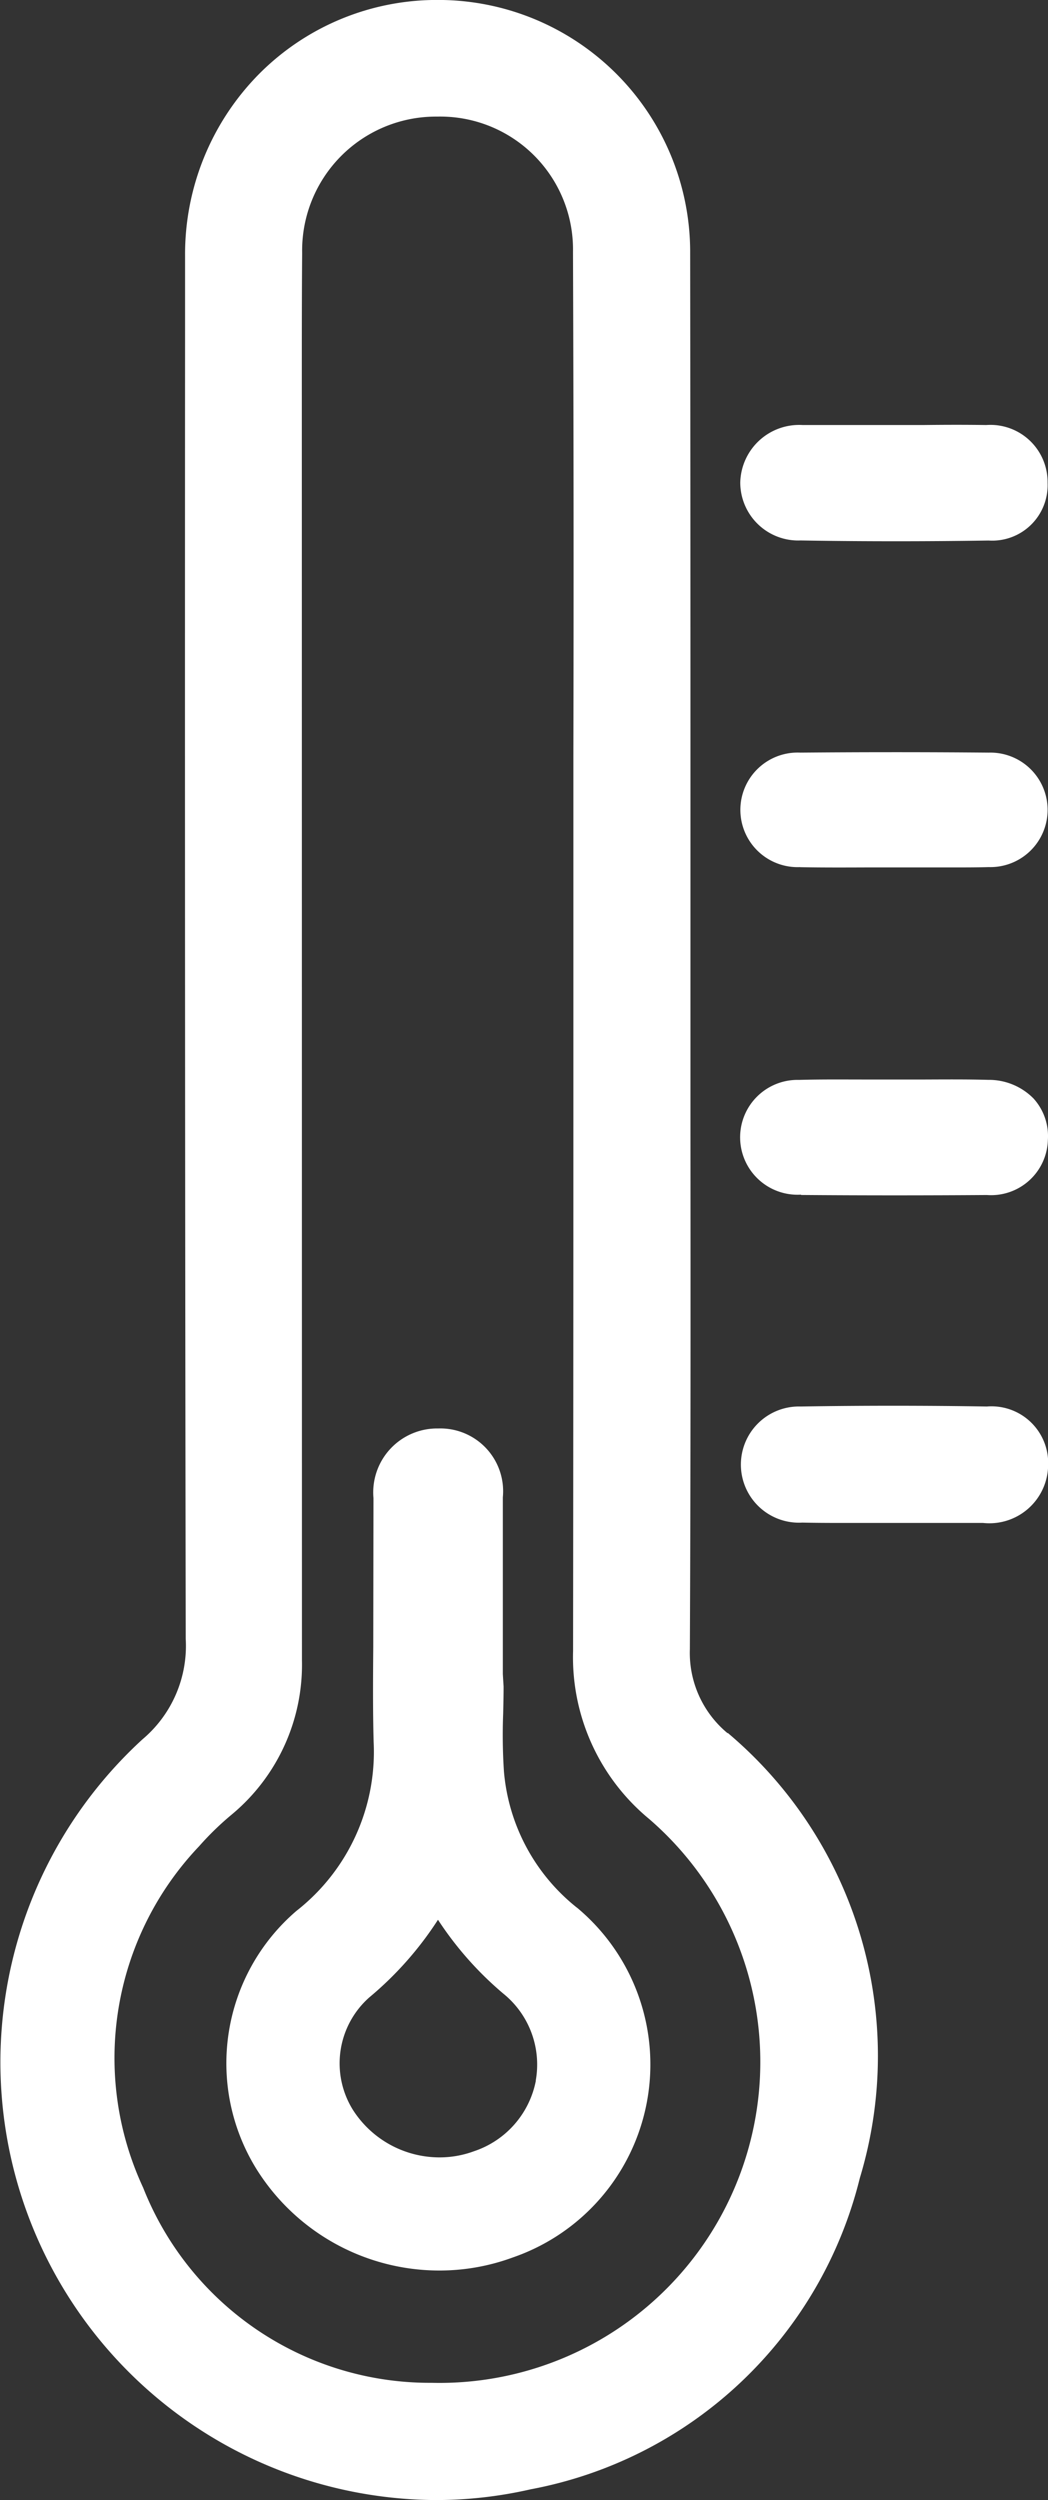 <svg xmlns="http://www.w3.org/2000/svg" xmlns:xlink="http://www.w3.org/1999/xlink" width="24.598" height="58.646" viewBox="0 0 24.598 58.646"><rect x="0" y="0" width="24.598" height="58.646" fill="#333333" stroke="none"/><defs><clipPath id="clip-path"><rect id="Rectangle_448" data-name="Rectangle 448" width="24.598" height="58.646" fill="#fff"></rect></clipPath></defs><g id="Group_653" data-name="Group 653" transform="translate(0 0)"><g id="Group_653-2" data-name="Group 653" transform="translate(0 -0.001)" clip-path="url(#clip-path)"><path id="Path_9642" data-name="Path 9642" d="M17.077,40.656a2.446,2.446,0,0,1-.885-1.973c.019-4.05.017-8.1.014-12.152l0-4.128,0-4.973q0-5.779-.007-11.558A5.915,5.915,0,0,0,10.3,0h-.015A5.884,5.884,0,0,0,6.1,1.717,6.012,6.012,0,0,0,4.344,6.01V7.631q-.009,15.4.015,30.809A2.864,2.864,0,0,1,3.344,40.8a10.27,10.27,0,0,0,6.883,17.844,9.983,9.983,0,0,0,2.227-.252,9.821,9.821,0,0,0,7.727-7.3,9.9,9.9,0,0,0-3.1-10.443M7.084,8.875c0-.98,0-1.96.008-2.939a3.141,3.141,0,0,1,3.171-3.2h0a3.117,3.117,0,0,1,3.186,3.173q.022,5.924.009,11.847l0,4.688,0,3.981q0,6.151-.007,12.3a4.92,4.92,0,0,0,1.782,3.94,7.529,7.529,0,0,1-5.1,13.229A7.232,7.232,0,0,1,3.36,51.317a7.207,7.207,0,0,1,1.313-8.009,6.883,6.883,0,0,1,.771-.748,4.569,4.569,0,0,0,1.643-3.619Z" transform="translate(0 0)" fill="#fff"></path><path id="Path_9643" data-name="Path 9643" d="M28.7,43.5c-1.429-.023-2.9-.024-4.367,0a1.363,1.363,0,1,0,.036,2.723c.286.006.571.008.857.008l.65,0,1.414,0q.661,0,1.319,0a1.379,1.379,0,0,0,1.529-1.345A1.331,1.331,0,0,0,28.7,43.5" transform="translate(-5.537 -10.507)" fill="#fff"></path><path id="Path_9644" data-name="Path 9644" d="M24.312,15.853c.754.013,1.511.019,2.265.019.725,0,1.448-.006,2.164-.017a1.3,1.3,0,0,0,1.384-1.35,1.341,1.341,0,0,0-1.439-1.359c-.5-.008-1-.006-1.495,0l-.657,0-.654,0c-.5,0-1,0-1.5,0a1.383,1.383,0,0,0-1.468,1.348,1.361,1.361,0,0,0,1.4,1.36" transform="translate(-5.537 -3.175)" fill="#fff"></path><path id="Path_9645" data-name="Path 9645" d="M24.314,25.965c.518.01,1.035.008,1.553.006l.663,0,.67,0,.672,0c.292,0,.583,0,.874-.008a1.343,1.343,0,1,0,0-2.685q-2.211-.02-4.424,0a1.344,1.344,0,1,0,0,2.685" transform="translate(-5.537 -5.623)" fill="#fff"></path><path id="Path_9646" data-name="Path 9646" d="M24.338,36.1q1.1.009,2.2.009,1.082,0,2.162-.008a1.333,1.333,0,0,0,1.432-1.289,1.314,1.314,0,0,0-.336-.974A1.469,1.469,0,0,0,28.73,33.4c-.5-.014-1-.01-1.506-.008l-.649,0-.691,0c-.532,0-1.062-.006-1.592.009a1.347,1.347,0,1,0,.046,2.691" transform="translate(-5.537 -8.069)" fill="#fff"></path><path id="Path_9647" data-name="Path 9647" d="M15.232,55.422a4.572,4.572,0,0,1-1.71-3.194,13.021,13.021,0,0,1-.018-1.355c.005-.212.01-.424.01-.636l-.018-.291V49.7c0-.379,0-3.52,0-3.9a1.473,1.473,0,0,0-1.513-1.616h-.009a1.5,1.5,0,0,0-1.514,1.633l-.005,3.5c-.006.74-.011,1.48.009,2.22A4.736,4.736,0,0,1,8.652,55.5a4.708,4.708,0,0,0-.937,6.058,5.064,5.064,0,0,0,4.294,2.378,4.988,4.988,0,0,0,1.725-.308,4.788,4.788,0,0,0,1.5-8.206m-.963,4.063a2.182,2.182,0,0,1-1.452,1.653,2.325,2.325,0,0,1-.808.144A2.414,2.414,0,0,1,9.97,60.156a2.066,2.066,0,0,1,.391-2.626,8.032,8.032,0,0,0,1.613-1.822,7.979,7.979,0,0,0,1.53,1.73,2.139,2.139,0,0,1,.764,2.047" transform="translate(-1.694 -10.676)" fill="#fff"></path></g></g></svg>